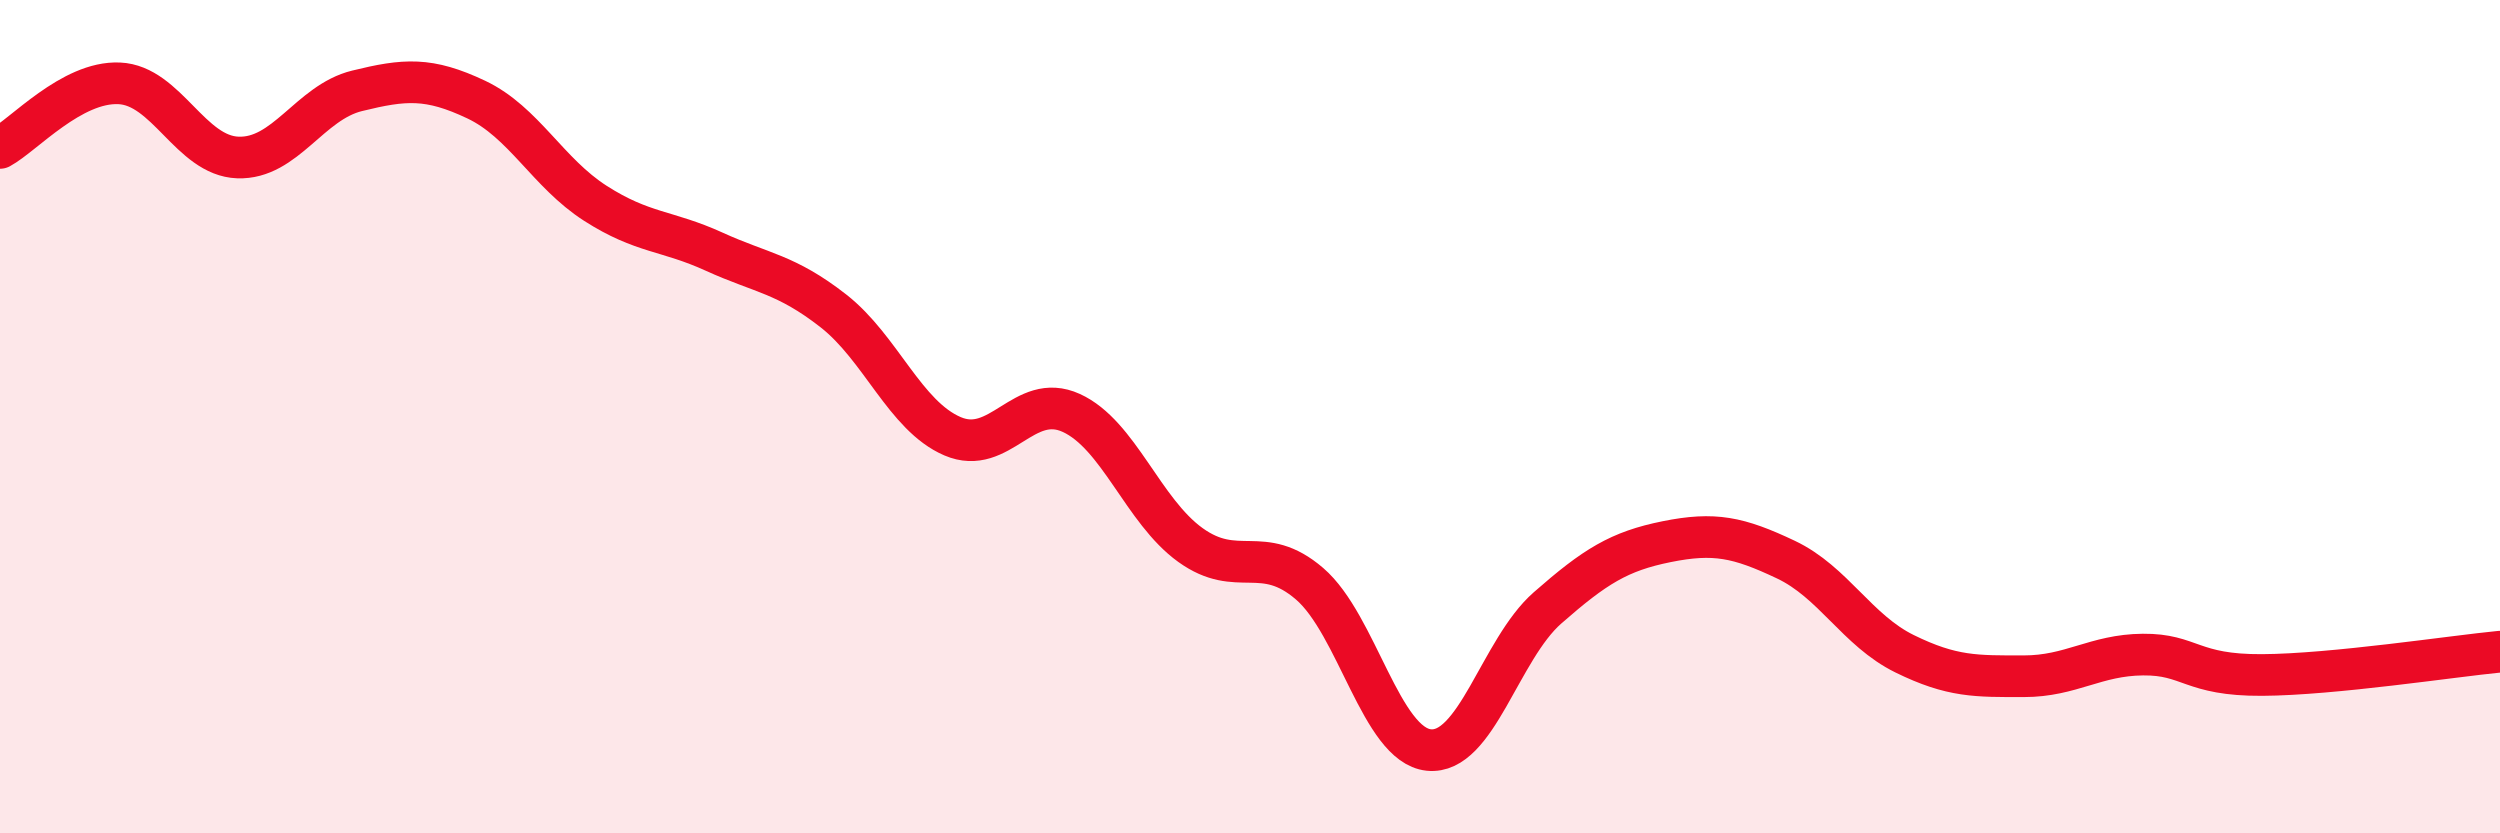 
    <svg width="60" height="20" viewBox="0 0 60 20" xmlns="http://www.w3.org/2000/svg">
      <path
        d="M 0,3.55 C 0.57,3.24 1.72,1.95 2.86,2 C 4,2.05 4.57,3.74 5.71,3.78 C 6.85,3.82 7.43,2.46 8.57,2.18 C 9.71,1.9 10.29,1.85 11.43,2.39 C 12.57,2.93 13.15,4.15 14.29,4.88 C 15.43,5.61 16,5.52 17.14,6.04 C 18.28,6.56 18.86,6.57 20,7.46 C 21.14,8.35 21.72,9.98 22.86,10.47 C 24,10.96 24.57,9.39 25.71,9.91 C 26.85,10.43 27.43,12.26 28.57,13.08 C 29.71,13.9 30.29,13.03 31.43,14.01 C 32.57,14.99 33.15,17.88 34.29,18 C 35.43,18.12 36,15.59 37.14,14.59 C 38.28,13.59 38.86,13.23 40,13 C 41.14,12.77 41.72,12.89 42.86,13.43 C 44,13.97 44.57,15.13 45.71,15.69 C 46.85,16.25 47.43,16.23 48.57,16.23 C 49.71,16.23 50.29,15.72 51.43,15.71 C 52.57,15.7 52.58,16.21 54.29,16.2 C 56,16.19 58.86,15.75 60,15.64L60 20L0 20Z"
        fill="#EB0A25"
        opacity="0.1"
        stroke-linecap="round"
        stroke-linejoin="round"
      />
      <path
        d="M 0,3.55 C 0.57,3.24 1.72,1.95 2.86,2 C 4,2.05 4.57,3.74 5.71,3.78 C 6.85,3.82 7.43,2.46 8.57,2.18 C 9.71,1.9 10.29,1.85 11.43,2.39 C 12.57,2.93 13.15,4.15 14.29,4.88 C 15.43,5.61 16,5.52 17.14,6.04 C 18.28,6.56 18.86,6.57 20,7.46 C 21.14,8.35 21.72,9.98 22.86,10.47 C 24,10.96 24.57,9.39 25.71,9.91 C 26.85,10.43 27.43,12.26 28.57,13.08 C 29.71,13.9 30.29,13.03 31.43,14.01 C 32.57,14.99 33.15,17.88 34.29,18 C 35.43,18.12 36,15.59 37.14,14.59 C 38.28,13.59 38.86,13.23 40,13 C 41.14,12.77 41.72,12.89 42.86,13.43 C 44,13.97 44.57,15.13 45.71,15.69 C 46.85,16.25 47.43,16.23 48.57,16.23 C 49.71,16.23 50.29,15.72 51.43,15.71 C 52.57,15.7 52.58,16.21 54.29,16.2 C 56,16.19 58.86,15.75 60,15.64"
        stroke="#EB0A25"
        stroke-width="1"
        fill="none"
        stroke-linecap="round"
        stroke-linejoin="round"
      />
    </svg>
  